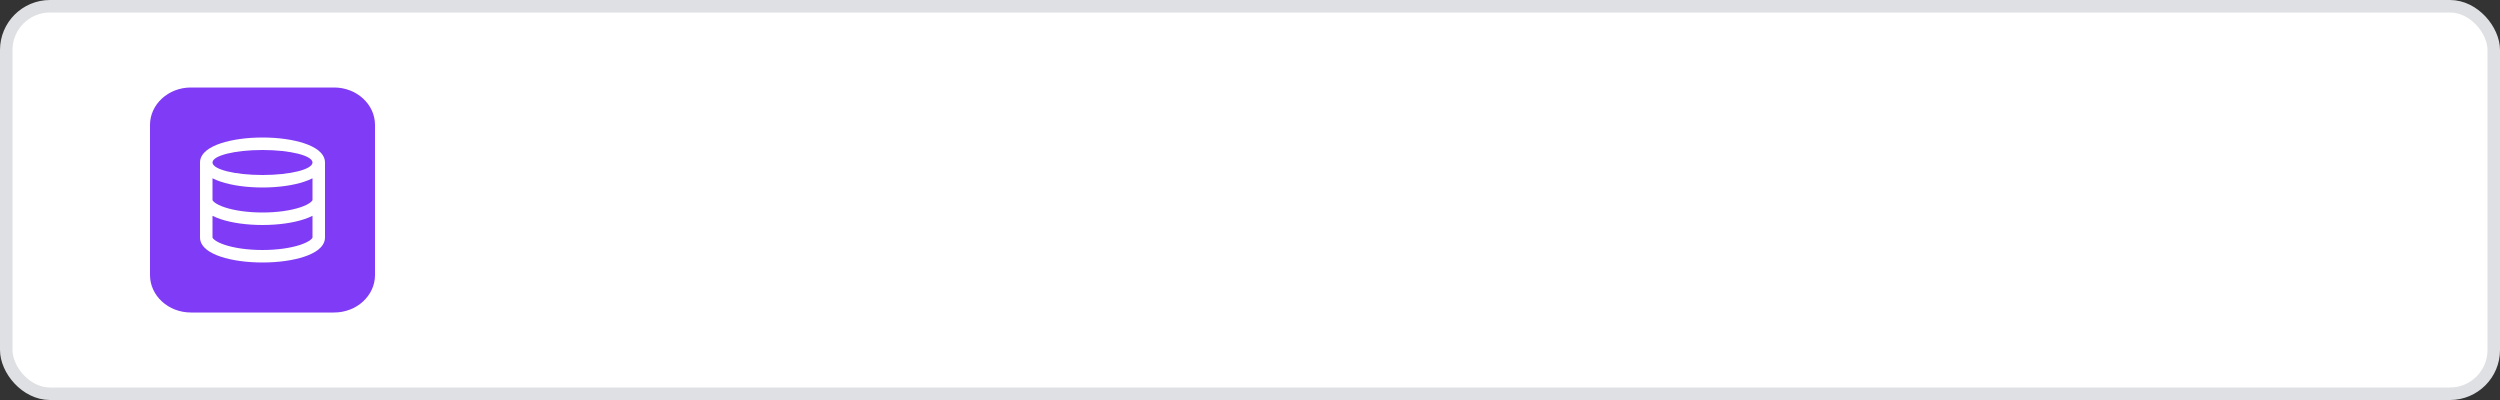 <svg width="200" height="32" viewBox="0 0 200 32" fill="none" xmlns="http://www.w3.org/2000/svg">
<rect x="0" y="0" width="200" height="32" fill="#333333" stroke="none"/>
<rect x="0.5" y="0.5" width="199" height="31" rx="3.5" fill="white"/>
<rect x="0.5" y="0.5" width="199" height="31" rx="3.5" stroke="#DEE0E3"/>
<g clip-path="url(#clip0_20267_340220)">
<path d="M12 10C12 8.343 13.465 7 15.273 7H26.727C28.535 7 30 8.343 30 10V22C30 23.657 28.535 25 26.727 25H15.273C13.465 25 12 23.657 12 22V10Z" fill="#7F3BF5"/>
<g clip-path="url(#clip1_20267_340220)">
<path fill-rule="evenodd" clip-rule="evenodd" d="M25.456 19.977C25.741 19.752 26 19.426 26 19V13C26 12.574 25.741 12.248 25.456 12.023C25.166 11.795 24.776 11.61 24.34 11.465C23.462 11.172 22.281 11 21 11C19.719 11 18.538 11.172 17.66 11.465C17.224 11.61 16.834 11.795 16.544 12.023C16.259 12.248 16 12.574 16 13V19C16 19.426 16.259 19.752 16.544 19.977C16.834 20.205 17.224 20.39 17.66 20.535C18.538 20.828 19.719 21 21 21C22.281 21 23.462 20.828 24.34 20.535C24.776 20.39 25.166 20.205 25.456 19.977ZM17 13C17 12.448 18.791 12 21 12C23.209 12 25 12.448 25 13C25 13.552 23.209 14 21 14C18.791 14 17 13.552 17 13C17 13 17 13 17 13C17 13 17 13 17 13ZM24.34 14.535C24.577 14.456 24.799 14.366 25 14.263V16C25 16.001 25 16.003 24.998 16.008C24.997 16.013 24.993 16.024 24.983 16.041C24.961 16.075 24.918 16.127 24.837 16.191C24.672 16.321 24.402 16.46 24.024 16.586C23.273 16.837 22.204 17 21 17C19.796 17 18.727 16.837 17.976 16.586C17.598 16.46 17.328 16.321 17.163 16.191C17.082 16.127 17.039 16.075 17.017 16.041C17.007 16.024 17.003 16.013 17.002 16.008C17 16.003 17 16.001 17 16V14.263C17.201 14.366 17.423 14.456 17.66 14.535C18.538 14.828 19.719 15 21 15C22.281 15 23.462 14.828 24.34 14.535ZM24.34 17.535C24.577 17.456 24.799 17.366 25 17.263V19C25 19 25 19.003 24.998 19.008C24.997 19.013 24.993 19.024 24.983 19.041C24.961 19.075 24.918 19.127 24.837 19.191C24.672 19.321 24.402 19.46 24.024 19.586C23.273 19.837 22.204 20 21 20C19.796 20 18.727 19.837 17.976 19.586C17.598 19.46 17.328 19.321 17.163 19.191C17.082 19.127 17.039 19.075 17.017 19.041C17.007 19.024 17.003 19.013 17.002 19.008C17 19.003 17 19 17 19V17.263C17.201 17.366 17.423 17.456 17.66 17.535C18.538 17.828 19.719 18 21 18C22.281 18 23.462 17.828 24.34 17.535Z" fill="white"/>
</g>
</g>
<defs>
<clipPath id="clip0_20267_340220">
<rect width="18" height="18" fill="white" transform="translate(12 7)"/>
</clipPath>
<clipPath id="clip1_20267_340220">
<rect width="12" height="12" fill="white" transform="translate(15 10)"/>
</clipPath>
</defs>
</svg>

